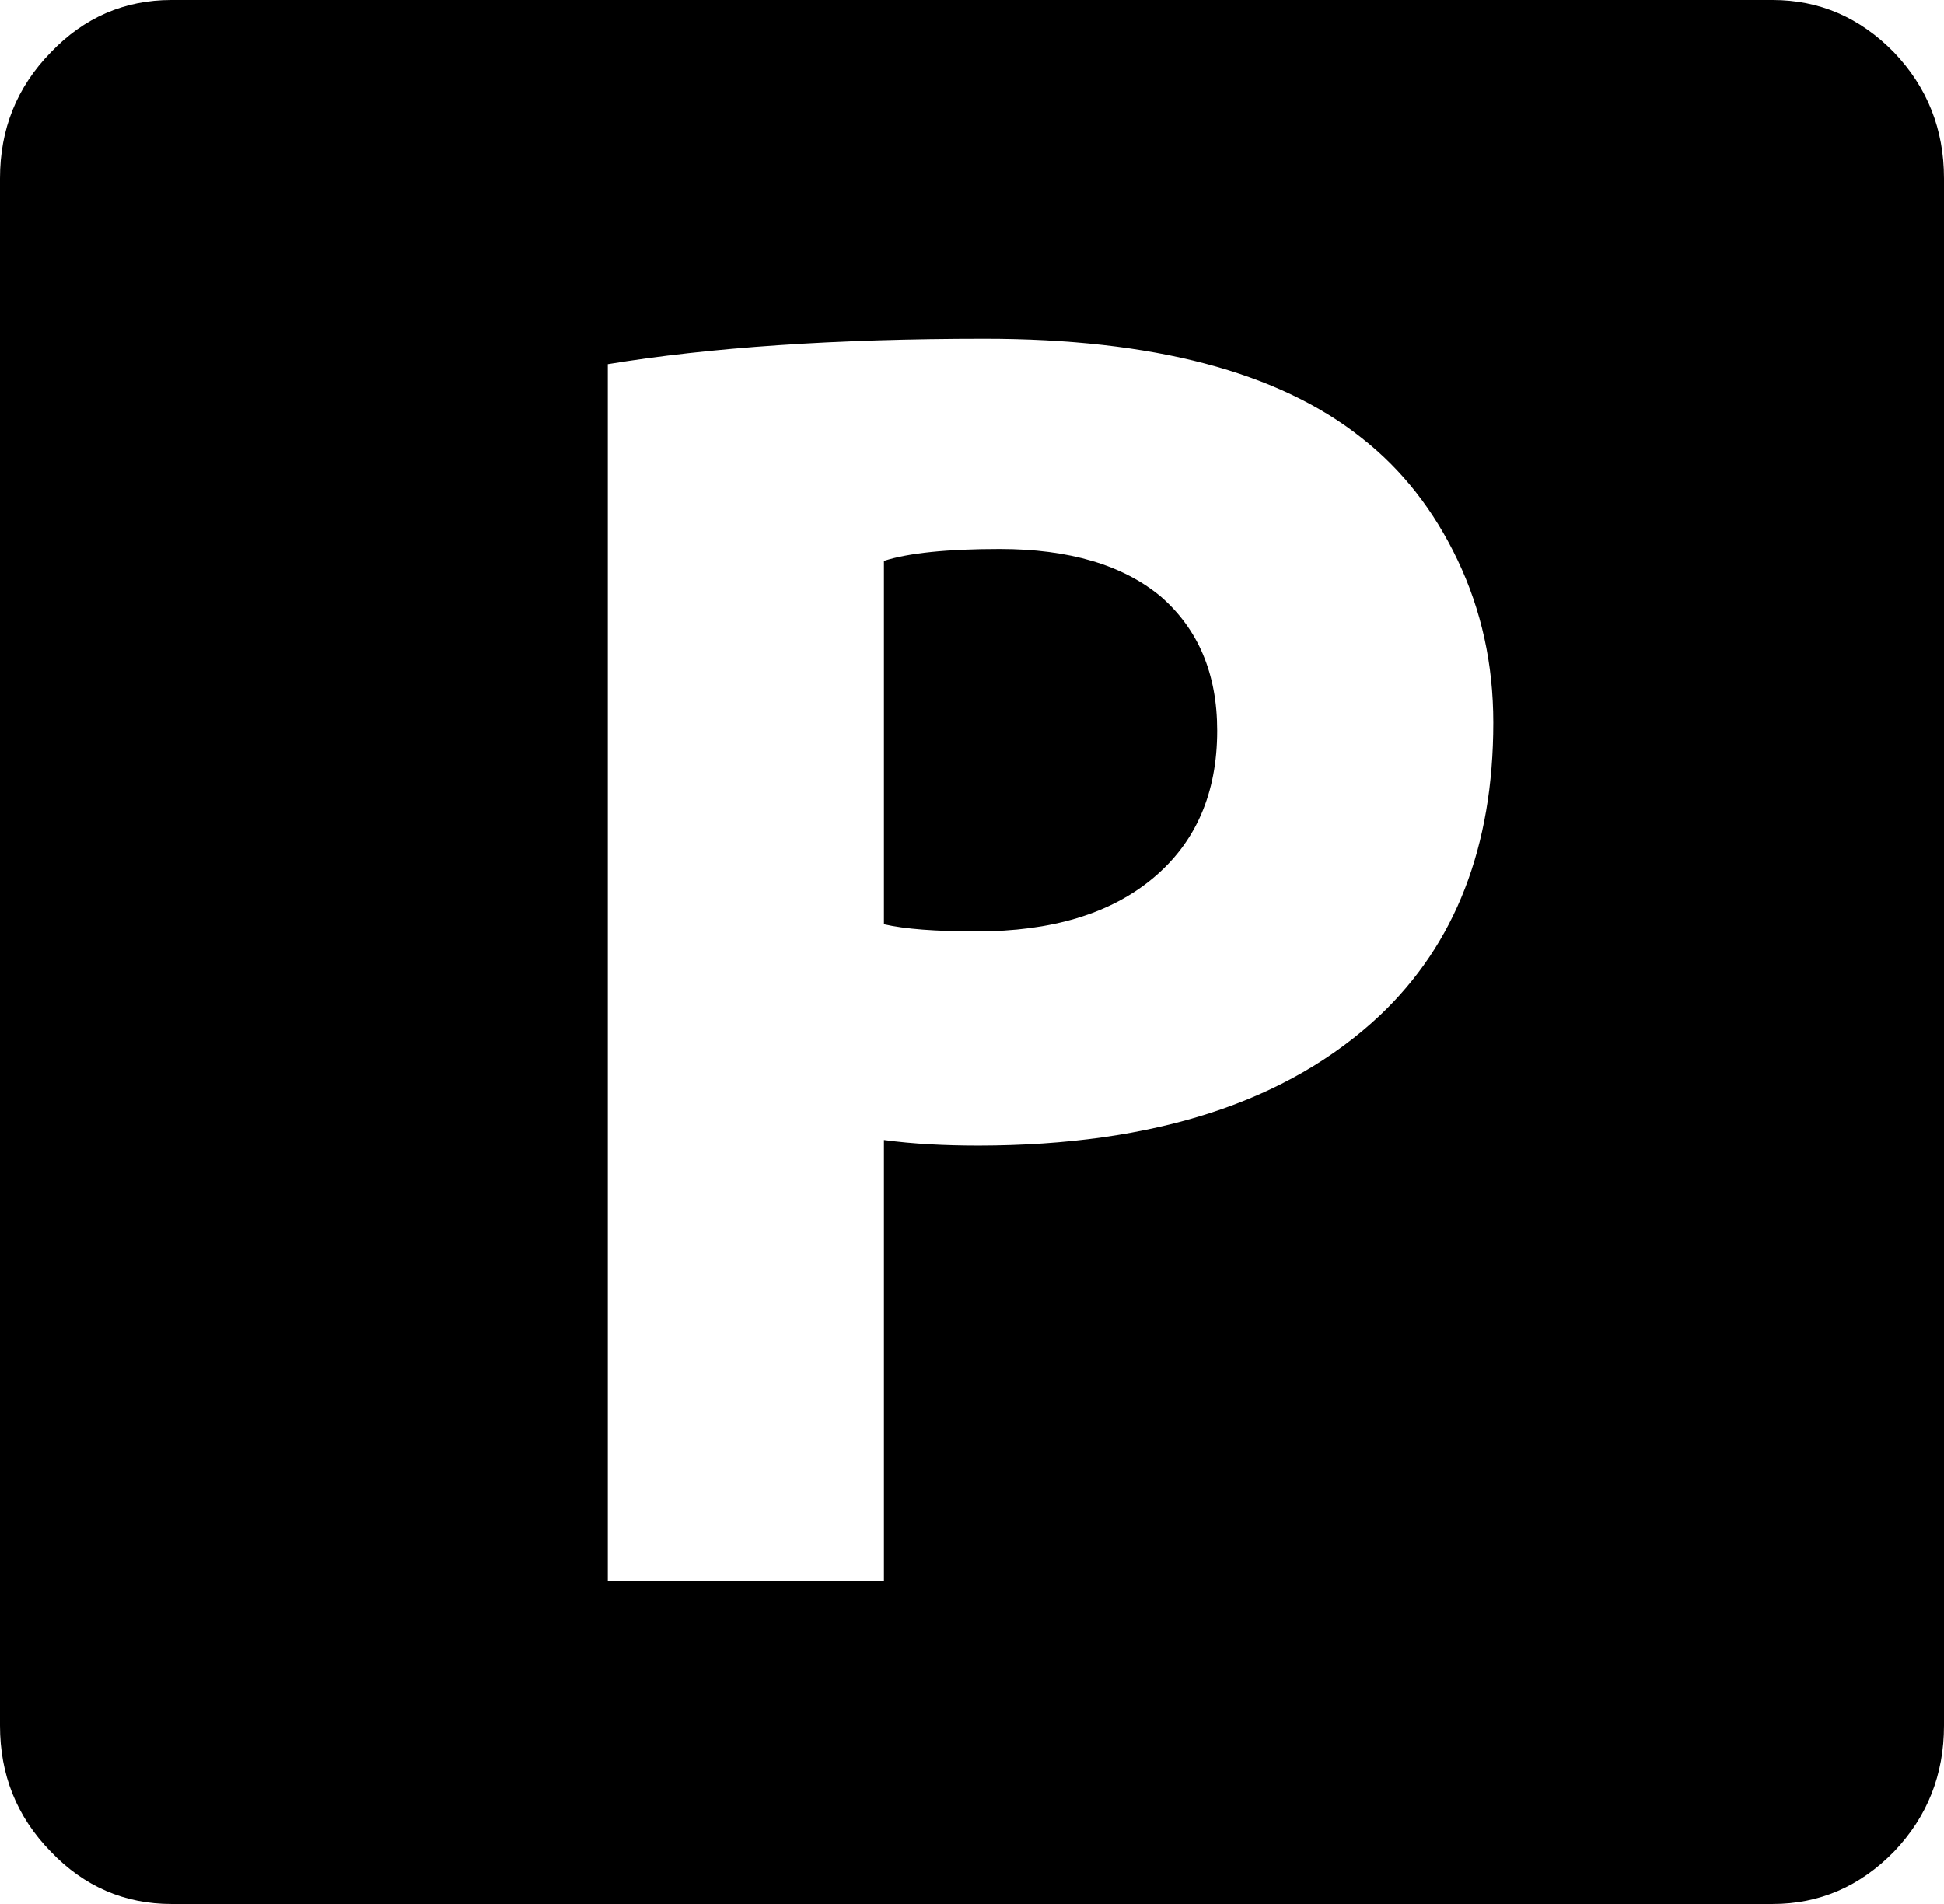 <?xml version="1.0" encoding="UTF-8"?>
<svg xmlns="http://www.w3.org/2000/svg" viewBox="0 0 2450 2400">
  <title>Element 34</title>
  <g id="Ebene_2" data-name="Ebene 2">
    <g id="Ebene_38" data-name="Ebene 38">
      <path d="M1231,1174q-78,0-117-9V707c31-10,80-15,146-15,87,0,155,20,203,60,47,41,71,97,71,169q0,118.5-81,186C1399,1152,1325,1174,1231,1174Zm3,270c-43,0-83-2-120-7v556H766V459c128-21,286-32,475-32q318,0,475,125c51,40,91,91,121,154s45,131,45,205c0,156-48,279-143,369Q1565,1443.5,1234,1444ZM0,225V2175c0,62,21,115,64,159,42,44,93,66,152,66H2234q88.5,0,153-66,63-66,63-159V225q0-93-63-159Q2322.5,0,2234,0H216C157,0,106,22,64,66,21,110,0,163,0,225Z"></path>
    </g>
  </g>
</svg>
